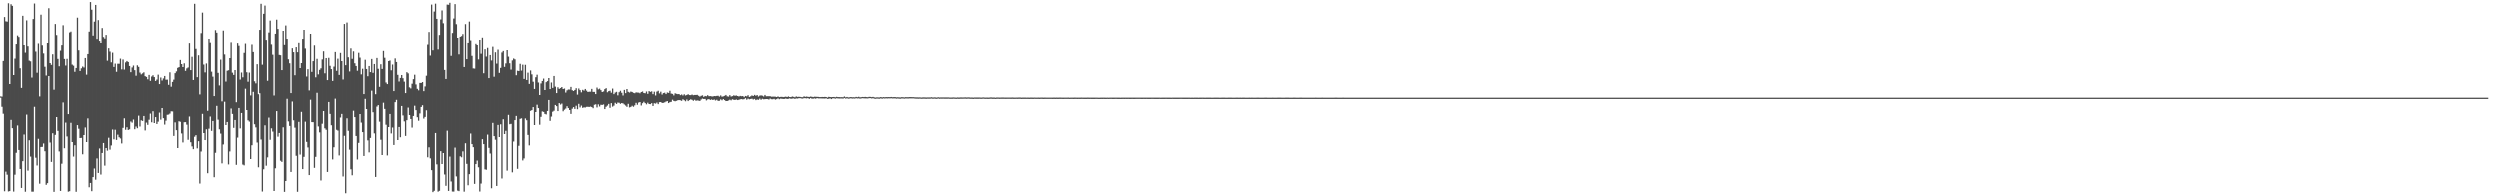 <?xml version="1.0" encoding="UTF-8"?>
<svg xmlns="http://www.w3.org/2000/svg" width="1920" height="150">
  <path d="M0 74.020h1v1.000H0zM1 74.178h1v7.784H1zM2 46.733h1v40.542H2zM3 13.151h1v133.743H3zM4 16.420h1v115.352H4zM5 16.692h1v117.458H5zM6 2.523h1v144.523H6zM7 64.513h1v82.239H7zM8 3.262h1v88.763H8zM9 4.482h1v93.902H9zM10 57.577h1v89.595H10zM11 44.935h1v89.202H11zM12 33.852h1v83.473H12zM13 27.370h1v68.922H13zM14 28.565h1v86.592H14zM15 52.391h1v77.339H15zM16 67.500h1v76.826H16zM17 12.183h1v111.567H17zM18 34.548h1v68.702H18zM19 40.334h1v106.895H19zM20 15.741h1v72.212H20zM21 35.466h1v95.580H21zM22 46.467h1v61.210H22zM23 47.043h1v73.190H23zM24 59.542h1v87.680H24zM25 14.680h1v132.509H25zM26 2.718h1v79.276H26zM27 39.514h1v81.595H27zM28 55.815h1v71.257H28zM29 33.401h1v73.121H29zM30 74.026h1v67.021H30zM31 11.305h1v101.520H31zM32 34.789h1v77.964H32zM33 40.942h1v69.214H33zM34 51.181h1v64.952H34zM35 57.946h1v83.991H35zM36 32.999h1v107.626H36zM37 6.347h1v52.004H37zM38 48.395h1v61.041H38zM39 49.787h1v74.527H39zM40 41.616h1v60.658H40zM41 68.882h1v78.463H41zM42 18.545h1v84.965H42zM43 27.081h1v62.792H43zM44 45.153h1v55.301H44zM45 50.822h1v65.446H45zM46 38.809h1v107.824H46zM47 34.686h1v91.029H47zM48 19.519h1v59.106H48zM49 45.230h1v68.607H49zM50 50.288h1v43.806H50zM51 45.113h1v59.638H51zM52 87.608h1v59.570H52zM53 25.014h1v121.802H53zM54 24.392h1v69.870H54zM55 49.552h1v59.501H55zM56 50.397h1v69.845H56zM57 55.091h1v56.402H57zM58 52.161h1v95.160H58zM59 13.614h1v82.421H59zM60 38.563h1v60.248H60zM61 54.472h1v51.514H61zM62 52.448h1v53.368H62zM63 51.042h1v67.455H63zM64 51.820h1v51.877H64zM65 44.508h1v53.351H65zM66 57.284h1v51.789H66zM67 41.443h1v49.419H67zM68 24.411h1v119.384H68zM69 1.590h1v138.886H69zM70 7.462h1v139.403H70zM71 27.507h1v108.502H71zM72 16.697h1v112.661H72zM73 3.812h1v134.197H73zM74 30.125h1v91.519H74zM75 15.531h1v117.274H75zM76 31.536h1v82.459H76zM77 33.022h1v101.016H77zM78 21.680h1v95.788H78zM79 28.598h1v81.198H79zM80 29.756h1v97.400H80zM81 26.979h1v86.687H81zM82 46.536h1v69.119H82zM83 36.991h1v68.727H83zM84 39.538h1v75.336H84zM85 47.844h1v63.805H85zM86 40.323h1v59.109H86zM87 51.340h1v55.604H87zM88 48.806h1v50.779H88zM89 55.108h1v52.291H89zM90 48.920h1v54.442H90zM91 48.920h1v56.452H91zM92 44.968h1v61.343H92zM93 53.225h1v56.889H93zM94 45.616h1v52.511H94zM95 53.419h1v37.395H95zM96 47.872h1v51.741H96zM97 46.792h1v50.903H97zM98 47.569h1v52.212H98zM99 50.618h1v48.649H99zM100 55.405h1v37.864H100zM101 51.742h1v42.405H101zM102 50.302h1v41.439H102zM103 53.883h1v45.348H103zM104 58.093h1v39.038H104zM105 50.115h1v48.349H105zM106 51.305h1v37.454H106zM107 55.693h1v41.435H107zM108 57.109h1v35.275H108zM109 56.304h1v36.576H109zM110 55.508h1v33.524H110zM111 58.457h1v41.668H111zM112 59.032h1v35.071H112zM113 60.900h1v34.960H113zM114 57.490h1v34.424H114zM115 62.064h1v25.103H115zM116 58.747h1v35.164H116zM117 57.761h1v27.649H117zM118 59.187h1v35.256H118zM119 62.180h1v27.721H119zM120 61.074h1v34.109H120zM121 57.275h1v36.121H121zM122 64.543h1v21.899H122zM123 59.477h1v32.389H123zM124 61.796h1v21.143H124zM125 60.187h1v30.515H125zM126 58.308h1v37.334H126zM127 61.183h1v31.430H127zM128 61.123h1v26.979H128zM129 65.141h1v22.809H129zM130 55.483h1v31.695H130zM131 66.540h1v18.887H131zM132 62.885h1v22.660H132zM133 61.116h1v43.239H133zM134 56.171h1v37.782H134zM135 54.801h1v45.141H135zM136 52.065h1v61.623H136zM137 51.526h1v41.533H137zM138 45.995h1v47.514H138zM139 49.170h1v53.258H139zM140 51.469h1v57.906H140zM141 48.572h1v45.287H141zM142 54.372h1v39.374H142zM143 52.503h1v43.205H143zM144 51.767h1v55.554H144zM145 33.107h1v56.327H145zM146 53.792h1v55.430H146zM147 43.525h1v68.884H147zM148 61.367h1v53.149H148zM149 2.898h1v102.062H149zM150 37.433h1v66.370H150zM151 59.239h1v54.678H151zM152 42.377h1v66.020H152zM153 72.522h1v68.423H153zM154 25.616h1v90.726H154zM155 9.732h1v77.648H155zM156 49.493h1v52.629H156zM157 55.547h1v51.998H157zM158 48.692h1v50.597H158zM159 85.024h1v48.013H159zM160 29.935h1v68.850H160zM161 32.760h1v56.691H161zM162 54.966h1v45.477H162zM163 58.846h1v34.013H163zM164 73.794h1v62.270H164zM165 23.272h1v94.051H165zM166 25.266h1v55.965H166zM167 55.907h1v35.947H167zM168 65.594h1v33.690H168zM169 45.705h1v56.860H169zM170 77.833h1v47.603H170zM171 23.618h1v87.276H171zM172 41.720h1v36.385H172zM173 62.594h1v33.411H173zM174 54.248h1v39.421H174zM175 53.913h1v72.353H175zM176 44.534h1v71.723H176zM177 32.583h1v50.742H177zM178 55.733h1v31.701H178zM179 57.497h1v40.667H179zM180 53.753h1v38.377H180zM181 78.509h1v48.069H181zM182 33.130h1v72.501H182zM183 35.066h1v47.825H183zM184 61.106h1v37.460H184zM185 55.634h1v31.079H185zM186 59.320h1v67.023H186zM187 40.512h1v86.485H187zM188 33.428h1v34.643H188zM189 55.468h1v29.001H189zM190 62.714h1v29.659H190zM191 55.709h1v37.610H191zM192 73.283h1v48.834H192zM193 34.124h1v77.375H193zM194 39.836h1v30.684H194zM195 62.410h1v32.982H195zM196 64.023h1v33.744H196zM197 49.240h1v60.185H197zM198 72.325h1v56.135H198zM199 23.097h1v48.457H199zM200 2.929h1v104.167H200zM201 49.610h1v97.496H201zM202 10.634h1v119.364H202zM203 4.313h1v91.877H203zM204 30.797h1v96.445H204zM205 62.019h1v58.832H205zM206 25.088h1v65.162H206zM207 15.886h1v91.422H207zM208 34.114h1v64.374H208zM209 41.955h1v59.076H209zM210 73.310h1v73.387H210zM211 26.051h1v103.186H211zM212 15.145h1v70.174H212zM213 22.350h1v82.562H213zM214 42.084h1v60.033H214zM215 42.340h1v81.040H215zM216 53.814h1v70.516H216zM217 23.830h1v73.889H217zM218 34.416h1v112.952H218zM219 19.680h1v119.310H219zM220 30.013h1v45.799H220zM221 45.466h1v47.723H221zM222 48.531h1v48.137H222zM223 71.467h1v60.581H223zM224 36.958h1v40.960H224zM225 39.978h1v52.400H225zM226 57.742h1v40.246H226zM227 36.132h1v83.462H227zM228 40.028h1v107.253H228zM229 32.851h1v60.689H229zM230 52.230h1v66.432H230zM231 48.400h1v37.471H231zM232 29.997h1v99.856H232zM233 23.045h1v97.374H233zM234 37.185h1v56.183H234zM235 58.746h1v50.154H235zM236 53.109h1v60.117H236zM237 69.412h1v65.056H237zM238 26.124h1v50.397H238zM239 55.154h1v38.600H239zM240 46.904h1v46.882H240zM241 34.781h1v94.099H241zM242 59.353h1v61.078H242zM243 45.110h1v26.103H243zM244 57.064h1v39.988H244zM245 53.630h1v47.979H245zM246 52.421h1v86.180H246zM247 45.565h1v49.422H247zM248 39.343h1v45.924H248zM249 56.292h1v42.215H249zM250 44.522h1v55.137H250zM251 61.484h1v70.559H251zM252 44.330h1v33.975H252zM253 50.490h1v36.981H253zM254 53.025h1v43.112H254zM255 62.099h1v60.312H255zM256 51.121h1v61.954H256zM257 39.822h1v35.910H257zM258 54.341h1v45.285H258zM259 45.013h1v55.233H259zM260 57.506h1v61.837H260zM261 40.547h1v49.677H261zM262 46.826h1v40.632H262zM263 61.022h1v74.524H263zM264 18.485h1v85.740H264zM265 49.999h1v98.449H265zM266 17.347h1v73.477H266zM267 43.911h1v56.471H267zM268 54.850h1v60.032H268zM269 37.056h1v92.928H269zM270 45.115h1v89.490H270zM271 39.355h1v45.613H271zM272 48.560h1v41.351H272zM273 50.613h1v53.800H273zM274 54.292h1v68.159H274zM275 40.443h1v69.251H275zM276 44.177h1v43.391H276zM277 57.063h1v37.033H277zM278 52.732h1v48.683H278zM279 72.264h1v47.480H279zM280 45.828h1v30.076H280zM281 52.921h1v30.804H281zM282 58.496h1v49.269H282zM283 50.631h1v66.375H283zM284 55.341h1v50.550H284zM285 45.185h1v24.384H285zM286 55.905h1v30.272H286zM287 49.111h1v53.291H287zM288 72.335h1v63.545H288zM289 44.466h1v37.357H289zM290 52.769h1v27.945H290zM291 66.657h1v26.757H291zM292 49.293h1v57.975H292zM293 52.909h1v66.145H293zM294 39.028h1v39.796H294zM295 44.283h1v39.325H295zM296 63.323h1v32.409H296zM297 64.538h1v54.789H297zM298 46.826h1v50.726H298zM299 46.365h1v41.152H299zM300 53.962h1v48.510H300zM301 49.488h1v48.420H301zM302 69.957h1v41.339H302zM303 44.817h1v33.608H303zM304 47.584h1v29.056H304zM305 57.434h1v50.085H305zM306 62.560h1v34.928H306zM307 59.806h1v45.571H307zM308 57.582h1v23.765H308zM309 60.049h1v28.577H309zM310 62.677h1v30.500H310zM311 71.479h1v32.847H311zM312 55.421h1v36.848H312zM313 56.294h1v26.290H313zM314 67.048h1v21.259H314zM315 67.876h1v23.471H315zM316 64.246h1v33.697H316zM317 60.792h1v28.241H317zM318 57.365h1v23.774H318zM319 64.799h1v19.774H319zM320 68.224h1v21.793H320zM321 69.367h1v23.306H321zM322 63.632h1v23.480H322zM323 63.672h1v18.474H323zM324 62.976h1v17.799H324zM325 69.991h1v21.045H325zM326 66.355h1v23.395H326zM327 58.097h1v26.598H327zM328 34.219h1v86.549H328zM329 24.723h1v88.376H329zM330 42.572h1v79.026H330zM331 3.510h1v127.163H331zM332 38.546h1v109.028H332zM333 8.927h1v137.610H333zM334 2.794h1v99.318H334zM335 14.547h1v111.655H335zM336 37.910h1v109.304H336zM337 27.045h1v119.478H337zM338 14.984h1v101.089H338zM339 8.016h1v117.925H339zM340 17.991h1v99.493H340zM341 53.666h1v80.343H341zM342 60.614h1v82.083H342zM343 3.538h1v96.784H343zM344 3.687h1v142.960H344zM345 2.150h1v118.085H345zM346 42.786h1v96.554H346zM347 25.472h1v121.610H347zM348 14.279h1v132.852H348zM349 3.172h1v110.140H349zM350 18.676h1v116.818H350zM351 29.189h1v117.205H351zM352 41.673h1v105.124H352zM353 28.359h1v91.654H353zM354 27.845h1v92.934H354zM355 26.326h1v89.919H355zM356 51.402h1v95.819H356zM357 18.633h1v91.320H357zM358 45.357h1v80.436H358zM359 32.973h1v109.313H359zM360 16.653h1v117.096H360zM361 31.103h1v71.404H361zM362 42.829h1v67.838H362zM363 52.500h1v60.489H363zM364 52.625h1v88.589H364zM365 33.623h1v92.362H365zM366 34.545h1v88.751H366zM367 45.568h1v82.883H367zM368 30.737h1v116.342H368zM369 41.149h1v99.809H369zM370 29.008h1v77.846H370zM371 56.213h1v54.442H371zM372 37.733h1v92.328H372zM373 43.353h1v86.979H373zM374 36.641h1v66.659H374zM375 59.968h1v53.530H375zM376 42.193h1v75.688H376zM377 46.388h1v98.181H377zM378 35.776h1v58.530H378zM379 58.889h1v45.631H379zM380 40.114h1v67.170H380zM381 48.820h1v93.980H381zM382 38.045h1v57.828H382zM383 55.933h1v49.302H383zM384 52.049h1v43.362H384zM385 40.242h1v96.821H385zM386 39.063h1v52.461H386zM387 51.288h1v51.631H387zM388 48.637h1v51.764H388zM389 38.393h1v92.634H389zM390 43.403h1v44.779H390zM391 48.549h1v46.849H391zM392 53.402h1v41.701H392zM393 46.333h1v85.995H393zM394 44.835h1v63.831H394zM395 45.500h1v46.715H395zM396 57.772h1v31.220H396zM397 54.290h1v75.326H397zM398 54.513h1v57.388H398zM399 48.925h1v42.300H399zM400 54.188h1v36.619H400zM401 49.594h1v73.577H401zM402 60.586h1v61.046H402zM403 49.696h1v41.258H403zM404 61.404h1v30.906H404zM405 55.761h1v47.820H405zM406 64.396h1v47.227H406zM407 54.045h1v31.075H407zM408 57.068h1v27.452H408zM409 62.696h1v19.528H409zM410 68.312h1v27.671H410zM411 59.274h1v26.741H411zM412 57.356h1v23.023H412zM413 63.328h1v19.692H413zM414 72.974h1v22.795H414zM415 64.031h1v25.683H415zM416 62.160h1v23.387H416zM417 60.313h1v25.582H417zM418 69.105h1v18.362H418zM419 63.097h1v24.778H419zM420 62.257h1v22.952H420zM421 59.927h1v16.822H421zM422 68.419h1v24.364H422zM423 63.329h1v26.145H423zM424 67.483h1v18.281H424zM425 58.292h1v26.719H425zM426 66.510h1v14.061H426zM427 71.486h1v10.010H427zM428 67.039h1v18.277H428zM429 68.243h1v10.902H429zM430 67.654h1v12.650H430zM431 66.804h1v12.726H431zM432 68.329h1v17.102H432zM433 67.923h1v16.286H433zM434 71.055h1v12.311H434zM435 69.352h1v12.205H435zM436 68.698h1v14.294H436zM437 68.776h1v15.707H437zM438 66.713h1v20.733H438zM439 69.277h1v14.155H439zM440 69.892h1v12.359H440zM441 69.068h1v14.564H441zM442 67.761h1v13.391H442zM443 72.676h1v11.180H443zM444 67.937h1v11.774H444zM445 69.212h1v13.246H445zM446 70.894h1v10.157H446zM447 68.986h1v13.804H447zM448 69.601h1v12.851H448zM449 68.303h1v14.234H449zM450 69.604h1v12.419H450zM451 70.589h1v11.358H451zM452 70.397h1v11.705H452zM453 70.402h1v11.435H453zM454 68.263h1v13.980H454zM455 70.537h1v12.548H455zM456 70.541h1v9.891H456zM457 72.261h1v7.833H457zM458 67.246h1v15.233H458zM459 68.614h1v11.538H459zM460 68.041h1v13.740H460zM461 69.240h1v11.172H461zM462 70.659h1v9.916H462zM463 70.203h1v9.983H463zM464 68.447h1v15.304H464zM465 67.662h1v14.303H465zM466 70.858h1v10.207H466zM467 69.966h1v9.790H467zM468 69.609h1v13.160H468zM469 71.168h1v8.018H469zM470 68.004h1v13.854H470zM471 72.269h1v8.825H471zM472 71.045h1v7.858H472zM473 70.482h1v9.350H473zM474 73.232h1v5.528H474zM475 70.789h1v8.133H475zM476 69.705h1v10.028H476zM477 71.214h1v7.883H477zM478 73.302h1v6.104H478zM479 69.001h1v11.206H479zM480 71.520h1v9.508H480zM481 68.328h1v13.672H481zM482 70.528h1v9.184H482zM483 71.056h1v11.426H483zM484 70.297h1v11.757H484zM485 70.588h1v10.616H485zM486 71.286h1v10.709H486zM487 71.564h1v9.322H487zM488 70.926h1v8.004H488zM489 71.045h1v9.387H489zM490 71.117h1v7.622H490zM491 71.631h1v6.695H491zM492 70.666h1v10.334H492zM493 70.226h1v9.032H493zM494 71.427h1v6.718H494zM495 71.635h1v7.531H495zM496 70.238h1v9.864H496zM497 72.021h1v6.839H497zM498 69.954h1v9.942H498zM499 70.577h1v9.375H499zM500 70.120h1v9.086H500zM501 72.295h1v9.067H501zM502 70.399h1v8.842H502zM503 73.311h1v6.247H503zM504 70.374h1v8.396H504zM505 69.681h1v10.302H505zM506 71.737h1v6.700H506zM507 70.389h1v7.968H507zM508 72.622h1v6.409H508zM509 71.483h1v7.473H509zM510 71.145h1v7.432H510zM511 72.231h1v5.763H511zM512 70.994h1v6.614H512zM513 71.340h1v7.794H513zM514 69.701h1v8.729H514zM515 71.858h1v6.334H515zM516 72.110h1v4.450H516zM517 73.265h1v4.224H517zM518 71.646h1v6.133H518zM519 72.017h1v5.385H519zM520 72.290h1v4.705H520zM521 72.180h1v4.612H521zM522 73.086h1v3.894H522zM523 72.534h1v4.875H523zM524 73.305h1v2.908H524zM525 72.372h1v4.592H525zM526 73.315h1v4.467H526zM527 72.890h1v3.494H527zM528 72.339h1v5.282H528zM529 73.002h1v3.832H529zM530 73.083h1v3.173H530zM531 72.575h1v4.061H531zM532 73.133h1v4.244H532zM533 72.903h1v3.681H533zM534 72.914h1v4.458H534zM535 72.828h1v4.294H535zM536 73.504h1v3.749H536zM537 74.206h1v3.331H537zM538 73.571h1v2.838H538zM539 73.233h1v2.428H539zM540 74.415h1v1.613H540zM541 73.669h1v2.283H541zM542 73.952h1v3.160H542zM543 73.131h1v3.203H543zM544 73.893h1v2.213H544zM545 73.804h1v2.932H545zM546 73.970h1v2.371H546zM547 74.095h1v2.704H547zM548 73.705h1v2.671H548zM549 73.843h1v3.333H549zM550 73.639h1v2.978H550zM551 73.544h1v3.922H551zM552 74.198h1v3.185H552zM553 73.279h1v3.033H553zM554 74.218h1v2.781H554zM555 73.995h1v2.096H555zM556 73.585h1v3.247H556zM557 72.934h1v4.660H557zM558 74.000h1v3.557H558zM559 74.179h1v2.956H559zM560 73.055h1v3.503H560zM561 74.115h1v2.957H561zM562 73.838h1v2.394H562zM563 73.222h1v3.380H563zM564 73.526h1v3.213H564zM565 73.322h1v3.051H565zM566 73.738h1v3.108H566zM567 74.063h1v2.543H567zM568 73.635h1v2.606H568zM569 73.891h1v2.179H569zM570 73.723h1v2.638H570zM571 74.598h1v1.551H571zM572 73.679h1v1.681H572zM573 73.987h1v2.565H573zM574 73.130h1v2.581H574zM575 74.453h1v1.787H575zM576 73.976h1v2.008H576zM577 73.256h1v2.535H577zM578 73.722h1v2.673H578zM579 72.865h1v3.081H579zM580 73.511h1v3.414H580zM581 73.036h1v3.332H581zM582 74.152h1v2.471H582zM583 73.401h1v2.307H583zM584 73.227h1v3.368H584zM585 73.468h1v2.348H585zM586 74.078h1v2.134H586zM587 72.926h1v3.219H587zM588 73.951h1v2.094H588zM589 73.889h1v2.214H589zM590 73.875h1v2.593H590zM591 73.856h1v1.804H591zM592 74.242h1v1.955H592zM593 74.198h1v2.033H593zM594 74.212h1v1.649H594zM595 74.257h1v2.222H595zM596 74.507h1v1.641H596zM597 74.023h1v1.491H597zM598 74.539h1v1.670H598zM599 74.415h1v1.327H599zM600 74.360h1v1.468H600zM601 74.553h1v1.438H601zM602 74.409h1v1.540H602zM603 74.194h1v1.425H603zM604 74.506h1v1.493H604zM605 74.033h1v1.773H605zM606 74.471h1v1.041H606zM607 74.530h1v1.331H607zM608 74.104h1v1.551H608zM609 74.363h1v1.219H609zM610 74.717h1v1.190H610zM611 74.044h1v1.544H611zM612 74.399h1v1.288H612zM613 74.278h1v1.127H613zM614 74.374h1v1.000H614zM615 74.604h1v1.003H615zM616 74.627h1v1.096H616zM617 73.980h1v1.387H617zM618 74.353h1v1.084H618zM619 74.163h1v1.421H619zM620 74.328h1v1.000H620zM621 74.444h1v1.478H621zM622 74.140h1v1.152H622zM623 74.286h1v1.460H623zM624 74.569h1v1.186H624zM625 74.239h1v1.271H625zM626 74.289h1v1.494H626zM627 74.338h1v1.000H627zM628 74.369h1v1.192H628zM629 74.564h1v1.000H629zM630 74.542h1v1.042H630zM631 74.451h1v1.165H631zM632 74.521h1v1.114H632zM633 74.369h1v1.291H633zM634 74.479h1v1.000H634zM635 74.912h1v1.000H635zM636 74.352h1v1.463H636zM637 74.510h1v1.000H637zM638 74.595h1v1.498H638zM639 74.512h1v1.000H639zM640 74.442h1v1.034H640zM641 74.701h1v1.054H641zM642 74.349h1v1.138H642zM643 74.535h1v1.012H643zM644 74.540h1v1.107H644zM645 74.624h1v1.000H645zM646 74.604h1v1.021H646zM647 74.717h1v1.000H647zM648 74.079h1v1.251H648zM649 74.748h1v1.000H649zM650 74.444h1v1.000H650zM651 74.792h1v1.000H651zM652 74.679h1v1.000H652zM653 74.476h1v1.000H653zM654 74.703h1v1.000H654zM655 74.638h1v1.000H655zM656 74.732h1v1.000H656zM657 74.411h1v1.000H657zM658 74.637h1v1.000H658zM659 74.269h1v1.234H659zM660 74.769h1v1.000H660zM661 74.578h1v1.000H661zM662 74.428h1v1.000H662zM663 74.522h1v1.000H663zM664 74.369h1v1.188H664zM665 74.572h1v1.000H665zM666 74.630h1v1.000H666zM667 74.347h1v1.012H667zM668 74.379h1v1.000H668zM669 74.611h1v1.000H669zM670 74.403h1v1.000H670zM671 74.775h1v1.000H671zM672 74.881h1v1.000H672zM673 74.681h1v1.000H673zM674 74.791h1v1.000H674zM675 74.825h1v1.000H675zM676 74.515h1v1.000H676zM677 74.825h1v1.000H677zM678 74.526h1v1.000H678zM679 74.691h1v1.000H679zM680 74.541h1v1.000H680zM681 74.598h1v1.000H681zM682 74.538h1v1.000H682zM683 74.582h1v1.000H683zM684 74.470h1v1.000H684zM685 74.633h1v1.000H685zM686 74.549h1v1.000H686zM687 74.570h1v1.000H687zM688 74.776h1v1.000H688zM689 74.643h1v1.000H689zM690 74.758h1v1.000H690zM691 74.809h1v1.000H691zM692 74.613h1v1.000H692zM693 74.635h1v1.000H693zM694 74.782h1v1.000H694zM695 74.619h1v1.000H695zM696 74.629h1v1.000H696zM697 74.663h1v1.000H697zM698 74.554h1v1.000H698zM699 74.571h1v1.000H699zM700 74.576h1v1.000H700zM701 74.585h1v1.000H701zM702 74.700h1v1.000H702zM703 74.760h1v1.000H703zM704 74.759h1v1.000H704zM705 74.810h1v1.000H705zM706 74.737h1v1.000H706zM707 74.893h1v1.000H707zM708 74.818h1v1.000H708zM709 74.763h1v1.000H709zM710 74.809h1v1.000H710zM711 74.867h1v1.000H711zM712 74.789h1v1.000H712zM713 74.820h1v1.000H713zM714 74.795h1v1.000H714zM715 74.656h1v1.000H715zM716 74.888h1v1.000H716zM717 74.746h1v1.000H717zM718 74.824h1v1.000H718zM719 74.949h1v1.000H719zM720 74.641h1v1.000H720zM721 74.865h1v1.000H721zM722 74.783h1v1.000H722zM723 74.803h1v1.000H723zM724 74.801h1v1.000H724zM725 74.814h1v1.000H725zM726 74.804h1v1.000H726zM727 74.819h1v1.000H727zM728 74.787h1v1.000H728zM729 74.896h1v1.000H729zM730 74.897h1v1.000H730zM731 74.863h1v1.000H731zM732 74.786h1v1.000H732zM733 74.893h1v1.000H733zM734 74.936h1v1.000H734zM735 74.818h1v1.000H735zM736 74.927h1v1.000H736zM737 74.822h1v1.000H737zM738 74.812h1v1.000H738zM739 74.833h1v1.000H739zM740 74.801h1v1.000H740zM741 74.772h1v1.000H741zM742 74.872h1v1.000H742zM743 74.741h1v1.000H743zM744 74.806h1v1.000H744zM745 74.895h1v1.000H745zM746 74.856h1v1.000H746zM747 74.967h1v1.000H747zM748 74.849h1v1.000H748zM749 74.865h1v1.000H749zM750 74.874h1v1.000H750zM751 74.877h1v1.000H751zM752 74.845h1v1.000H752zM753 74.941h1v1.000H753zM754 74.844h1v1.000H754zM755 74.794h1v1.000H755zM756 74.933h1v1.000H756zM757 74.890h1v1.000H757zM758 74.919h1v1.000H758zM759 74.949h1v1.000H759zM760 74.825h1v1.000H760zM761 74.804h1v1.000H761zM762 74.924h1v1.000H762zM763 74.877h1v1.000H763zM764 74.988h1v1.000H764zM765 74.867h1v1.000H765zM766 74.849h1v1.000H766zM767 74.923h1v1.000H767zM768 74.904h1v1.000H768zM769 74.861h1v1.000H769zM770 74.874h1v1.000H770zM771 74.899h1v1.000H771zM772 74.915h1v1.000H772zM773 74.898h1v1.000H773zM774 74.884h1v1.000H774zM775 74.884h1v1.000H775zM776 74.920h1v1.000H776zM777 74.858h1v1.000H777zM778 74.923h1v1.000H778zM779 74.942h1v1.000H779zM780 74.900h1v1.000H780zM781 74.914h1v1.000H781zM782 74.870h1v1.000H782zM783 74.862h1v1.000H783zM784 74.976h1v1.000H784zM785 74.919h1v1.000H785zM786 74.913h1v1.000H786zM787 74.921h1v1.000H787zM788 74.941h1v1.000H788zM789 74.909h1v1.000H789zM790 74.964h1v1.000H790zM791 74.911h1v1.000H791zM792 74.930h1v1.000H792zM793 74.979h1v1.000H793zM794 74.899h1v1.000H794zM795 74.953h1v1.000H795zM796 74.949h1v1.000H796zM797 74.911h1v1.000H797zM798 74.970h1v1.000H798zM799 74.879h1v1.000H799zM800 74.929h1v1.000H800zM801 74.968h1v1.000H801zM802 74.916h1v1.000H802zM803 74.943h1v1.000H803zM804 74.940h1v1.000H804zM805 74.943h1v1.000H805zM806 74.944h1v1.000H806zM807 74.942h1v1.000H807zM808 74.961h1v1.000H808zM809 74.912h1v1.000H809zM810 74.974h1v1.000H810zM811 74.924h1v1.000H811zM812 74.967h1v1.000H812zM813 74.922h1v1.000H813zM814 74.923h1v1.000H814zM815 74.951h1v1.000H815zM816 74.968h1v1.000H816zM817 74.954h1v1.000H817zM818 74.953h1v1.000H818zM819 74.944h1v1.000H819zM820 74.927h1v1.000H820zM821 74.989h1v1.000H821zM822 74.945h1v1.000H822zM823 74.950h1v1.000H823zM824 74.968h1v1.000H824zM825 74.926h1v1.000H825zM826 74.947h1v1.000H826zM827 74.970h1v1.000H827zM828 74.955h1v1.000H828zM829 74.979h1v1.000H829zM830 74.916h1v1.000H830zM831 74.949h1v1.000H831zM832 74.962h1v1.000H832zM833 74.973h1v1.000H833zM834 74.965h1v1.000H834zM835 74.923h1v1.000H835zM836 74.960h1v1.000H836zM837 74.951h1v1.000H837zM838 74.971h1v1.000H838zM839 74.961h1v1.000H839zM840 74.957h1v1.000H840zM841 74.954h1v1.000H841zM842 74.949h1v1.000H842zM843 74.987h1v1.000H843zM844 74.985h1v1.000H844zM845 74.956h1v1.000H845zM846 74.964h1v1.000H846zM847 74.939h1v1.000H847zM848 74.966h1v1.000H848zM849 74.988h1v1.000H849zM850 74.954h1v1.000H850zM851 74.987h1v1.000H851zM852 74.950h1v1.000H852zM853 74.950h1v1.000H853zM854 74.971h1v1.000H854zM855 74.978h1v1.000H855zM856 74.948h1v1.000H856zM857 74.943h1v1.000H857zM858 74.960h1v1.000H858zM859 74.959h1v1.000H859zM860 75.000h1v1.000H860zM861 74.970h1v1.000H861zM862 74.954h1v1.000H862zM863 74.957h1v1.000H863zM864 74.937h1v1.000H864zM865 74.983h1v1.000H865zM866 74.954h1v1.000H866zM867 74.957h1v1.000H867zM868 74.967h1v1.000H868zM869 74.942h1v1.000H869zM870 74.976h1v1.000H870zM871 74.975h1v1.000H871zM872 74.941h1v1.000H872zM873 74.949h1v1.000H873zM874 74.955h1v1.000H874zM875 74.955h1v1.000H875zM876 74.961h1v1.000H876zM877 74.958h1v1.000H877zM878 74.940h1v1.000H878zM879 74.962h1v1.000H879zM880 74.949h1v1.000H880zM881 74.962h1v1.000H881zM882 74.983h1v1.000H882zM883 74.962h1v1.000H883zM884 74.945h1v1.000H884zM885 74.945h1v1.000H885zM886 74.979h1v1.000H886zM887 74.965h1v1.000H887zM888 74.962h1v1.000H888zM889 74.962h1v1.000H889zM890 74.938h1v1.000H890zM891 74.996h1v1.000H891zM892 74.968h1v1.000H892zM893 74.983h1v1.000H893zM894 74.972h1v1.000H894zM895 74.955h1v1.000H895zM896 74.966h1v1.000H896zM897 74.971h1v1.000H897zM898 74.968h1v1.000H898zM899 74.986h1v1.000H899zM900 74.954h1v1.000H900zM901 74.963h1v1.000H901zM902 74.978h1v1.000H902zM903 74.971h1v1.000H903zM904 74.971h1v1.000H904zM905 74.970h1v1.000H905zM906 74.936h1v1.000H906zM907 74.937h1v1.000H907zM908 74.973h1v1.000H908zM909 74.968h1v1.000H909zM910 74.969h1v1.000H910zM911 74.974h1v1.000H911zM912 74.956h1v1.000H912zM913 74.956h1v1.000H913zM914 74.988h1v1.000H914zM915 74.962h1v1.000H915zM916 74.987h1v1.000H916zM917 74.956h1v1.000H917zM918 74.964h1v1.000H918zM919 74.981h1v1.000H919zM920 74.988h1v1.000H920zM921 74.971h1v1.000H921zM922 74.960h1v1.000H922zM923 74.955h1v1.000H923zM924 74.975h1v1.000H924zM925 74.985h1v1.000H925zM926 74.972h1v1.000H926zM927 74.972h1v1.000H927zM928 74.962h1v1.000H928zM929 74.968h1v1.000H929zM930 74.990h1v1.000H930zM931 74.986h1v1.000H931zM932 74.975h1v1.000H932zM933 74.965h1v1.000H933zM934 74.964h1v1.000H934zM935 74.978h1v1.000H935zM936 74.994h1v1.000H936zM937 74.993h1v1.000H937zM938 74.970h1v1.000H938zM939 74.976h1v1.000H939zM940 74.973h1v1.000H940zM941 74.997h1v1.000H941zM942 74.995h1v1.000H942zM943 74.981h1v1.000H943zM944 74.983h1v1.000H944zM945 74.978h1v1.000H945zM946 75.001h1v1.000H946zM947 74.998h1v1.000H947zM948 74.985h1v1.000H948zM949 74.975h1v1.000H949zM950 74.974h1v1.000H950zM951 74.997h1v1.000H951zM952 74.983h1v1.000H952zM953 74.999h1v1.000H953zM954 74.978h1v1.000H954zM955 74.978h1v1.000H955zM956 74.986h1v1.000H956zM957 74.991h1v1.000H957zM958 74.999h1v1.000H958zM959 74.982h1v1.000H959zM960 74.984h1v1.000H960zM961 74.983h1v1.000H961zM962 74.987h1v1.000H962zM963 75.000h1v1.000H963zM964 74.993h1v1.000H964zM965 74.983h1v1.000H965zM966 74.980h1v1.000H966zM967 74.984h1v1.000H967zM968 74.994h1v1.000H968zM969 74.991h1v1.000H969zM970 74.985h1v1.000H970zM971 74.983h1v1.000H971zM972 74.980h1v1.000H972zM973 74.987h1v1.000H973zM974 75.001h1v1.000H974zM975 74.988h1v1.000H975zM976 74.985h1v1.000H976zM977 74.973h1v1.000H977zM978 74.993h1v1.000H978zM979 74.998h1v1.000H979zM980 75.000h1v1.000H980zM981 74.983h1v1.000H981zM982 74.979h1v1.000H982zM983 74.982h1v1.000H983zM984 74.992h1v1.000H984zM985 74.997h1v1.000H985zM986 74.990h1v1.000H986zM987 74.981h1v1.000H987zM988 74.983h1v1.000H988zM989 74.981h1v1.000H989zM990 75.000h1v1.000H990zM991 74.997h1v1.000H991zM992 74.988h1v1.000H992zM993 74.977h1v1.000H993zM994 74.977h1v1.000H994zM995 74.998h1v1.000H995zM996 74.999h1v1.000H996zM997 74.991h1v1.000H997zM998 74.983h1v1.000H998zM999 74.980h1v1.000H999zM1000 74.993h1v1.000H1000zM1001 75.001h1v1.000H1001zM1002 74.990h1v1.000H1002zM1003 74.986h1v1.000H1003zM1004 74.991h1v1.000H1004zM1005 74.990h1v1.000H1005zM1006 75.000h1v1.000H1006zM1007 74.991h1v1.000H1007zM1008 74.987h1v1.000H1008zM1009 74.984h1v1.000H1009zM1010 74.983h1v1.000H1010zM1011 74.999h1v1.000H1011zM1012 75.000h1v1.000H1012zM1013 74.993h1v1.000H1013zM1014 74.987h1v1.000H1014zM1015 74.981h1v1.000H1015zM1016 74.992h1v1.000H1016zM1017 74.990h1v1.000H1017zM1018 74.995h1v1.000H1018zM1019 74.987h1v1.000H1019zM1020 74.984h1v1.000H1020zM1021 74.987h1v1.000H1021zM1022 74.991h1v1.000H1022zM1023 74.998h1v1.000H1023zM1024 74.984h1v1.000H1024zM1025 74.983h1v1.000H1025zM1026 74.981h1v1.000H1026zM1027 74.994h1v1.000H1027zM1028 74.995h1v1.000H1028zM1029 74.993h1v1.000H1029zM1030 74.990h1v1.000H1030zM1031 74.979h1v1.000H1031zM1032 74.995h1v1.000H1032zM1033 74.996h1v1.000H1033zM1034 74.999h1v1.000H1034zM1035 74.990h1v1.000H1035zM1036 74.984h1v1.000H1036zM1037 74.990h1v1.000H1037zM1038 74.994h1v1.000H1038zM1039 74.998h1v1.000H1039zM1040 74.996h1v1.000H1040zM1041 74.991h1v1.000H1041zM1042 74.985h1v1.000H1042zM1043 74.993h1v1.000H1043zM1044 75.001h1v1.000H1044zM1045 74.999h1v1.000H1045zM1046 74.993h1v1.000H1046zM1047 74.986h1v1.000H1047zM1048 74.992h1v1.000H1048zM1049 74.997h1v1.000H1049zM1050 74.996h1v1.000H1050zM1051 74.992h1v1.000H1051zM1052 74.992h1v1.000H1052zM1053 74.986h1v1.000H1053zM1054 74.994h1v1.000H1054zM1055 74.998h1v1.000H1055zM1056 74.997h1v1.000H1056zM1057 74.992h1v1.000H1057zM1058 74.987h1v1.000H1058zM1059 74.988h1v1.000H1059zM1060 75.001h1v1.000H1060zM1061 74.998h1v1.000H1061zM1062 74.993h1v1.000H1062zM1063 74.991h1v1.000H1063zM1064 74.987h1v1.000H1064zM1065 74.995h1v1.000H1065zM1066 75.001h1v1.000H1066zM1067 74.996h1v1.000H1067zM1068 74.990h1v1.000H1068zM1069 74.993h1v1.000H1069zM1070 74.989h1v1.000H1070zM1071 75.002h1v1.000H1071zM1072 74.999h1v1.000H1072zM1073 74.991h1v1.000H1073zM1074 74.989h1v1.000H1074zM1075 74.987h1v1.000H1075zM1076 74.995h1v1.000H1076zM1077 75.000h1v1.000H1077zM1078 74.998h1v1.000H1078zM1079 74.991h1v1.000H1079zM1080 74.991h1v1.000H1080zM1081 74.995h1v1.000H1081zM1082 75.000h1v1.000H1082zM1083 74.997h1v1.000H1083zM1084 74.993h1v1.000H1084zM1085 74.992h1v1.000H1085zM1086 74.992h1v1.000H1086zM1087 74.994h1v1.000H1087zM1088 75.001h1v1.000H1088zM1089 74.994h1v1.000H1089zM1090 74.992h1v1.000H1090zM1091 74.992h1v1.000H1091zM1092 74.995h1v1.000H1092zM1093 74.999h1v1.000H1093zM1094 74.996h1v1.000H1094zM1095 74.993h1v1.000H1095zM1096 74.991h1v1.000H1096zM1097 74.993h1v1.000H1097zM1098 74.999h1v1.000H1098zM1099 75.001h1v1.000H1099zM1100 74.993h1v1.000H1100zM1101 74.993h1v1.000H1101zM1102 74.991h1v1.000H1102zM1103 74.999h1v1.000H1103zM1104 74.999h1v1.000H1104zM1105 74.995h1v1.000H1105zM1106 74.993h1v1.000H1106zM1107 74.992h1v1.000H1107zM1108 74.997h1v1.000H1108zM1109 75.001h1v1.000H1109zM1110 75.000h1v1.000H1110zM1111 74.991h1v1.000H1111zM1112 74.992h1v1.000H1112zM1113 74.994h1v1.000H1113zM1114 74.998h1v1.000H1114zM1115 74.999h1v1.000H1115zM1116 74.998h1v1.000H1116zM1117 74.993h1v1.000H1117zM1118 74.993h1v1.000H1118zM1119 74.994h1v1.000H1119zM1120 74.999h1v1.000H1120zM1121 74.999h1v1.000H1121zM1122 74.994h1v1.000H1122zM1123 74.993h1v1.000H1123zM1124 74.993h1v1.000H1124zM1125 75.000h1v1.000H1125zM1126 75.000h1v1.000H1126zM1127 74.995h1v1.000H1127zM1128 74.994h1v1.000H1128zM1129 74.992h1v1.000H1129zM1130 74.999h1v1.000H1130zM1131 74.999h1v1.000H1131zM1132 74.996h1v1.000H1132zM1133 74.996h1v1.000H1133zM1134 74.992h1v1.000H1134zM1135 74.996h1v1.000H1135zM1136 74.999h1v1.000H1136zM1137 74.998h1v1.000H1137zM1138 74.996h1v1.000H1138zM1139 74.994h1v1.000H1139zM1140 74.995h1v1.000H1140zM1141 74.997h1v1.000H1141zM1142 74.999h1v1.000H1142zM1143 74.996h1v1.000H1143zM1144 74.994h1v1.000H1144zM1145 74.993h1v1.000H1145zM1146 74.995h1v1.000H1146zM1147 74.999h1v1.000H1147zM1148 74.997h1v1.000H1148zM1149 74.995h1v1.000H1149zM1150 74.993h1v1.000H1150zM1151 74.994h1v1.000H1151zM1152 74.999h1v1.000H1152zM1153 75.000h1v1.000H1153zM1154 74.998h1v1.000H1154zM1155 74.994h1v1.000H1155zM1156 74.994h1v1.000H1156zM1157 74.998h1v1.000H1157zM1158 75.000h1v1.000H1158zM1159 74.999h1v1.000H1159zM1160 74.996h1v1.000H1160zM1161 74.996h1v1.000H1161zM1162 74.996h1v1.000H1162zM1163 74.998h1v1.000H1163zM1164 74.999h1v1.000H1164zM1165 74.997h1v1.000H1165zM1166 74.995h1v1.000H1166zM1167 74.996h1v1.000H1167zM1168 74.997h1v1.000H1168zM1169 74.999h1v1.000H1169zM1170 74.998h1v1.000H1170zM1171 74.996h1v1.000H1171zM1172 74.996h1v1.000H1172zM1173 74.996h1v1.000H1173zM1174 74.999h1v1.000H1174zM1175 74.999h1v1.000H1175zM1176 74.997h1v1.000H1176zM1177 74.996h1v1.000H1177zM1178 74.995h1v1.000H1178zM1179 74.999h1v1.000H1179zM1180 75.001h1v1.000H1180zM1181 74.999h1v1.000H1181zM1182 74.997h1v1.000H1182zM1183 74.995h1v1.000H1183zM1184 74.998h1v1.000H1184zM1185 75.000h1v1.000H1185zM1186 75.000h1v1.000H1186zM1187 74.996h1v1.000H1187zM1188 74.997h1v1.000H1188zM1189 74.997h1v1.000H1189zM1190 75.000h1v1.000H1190zM1191 75.000h1v1.000H1191zM1192 74.998h1v1.000H1192zM1193 74.997h1v1.000H1193zM1194 74.996h1v1.000H1194zM1195 74.999h1v1.000H1195zM1196 74.999h1v1.000H1196zM1197 74.999h1v1.000H1197zM1198 74.997h1v1.000H1198zM1199 74.996h1v1.000H1199zM1200 74.997h1v1.000H1200zM1201 75.000h1v1.000H1201zM1202 75.000h1v1.000H1202zM1203 74.998h1v1.000H1203zM1204 74.997h1v1.000H1204zM1205 74.996h1v1.000H1205zM1206 74.999h1v1.000H1206zM1207 75.000h1v1.000H1207zM1208 74.999h1v1.000H1208zM1209 74.998h1v1.000H1209zM1210 74.997h1v1.000H1210zM1211 74.998h1v1.000H1211zM1212 75.000h1v1.000H1212zM1213 74.999h1v1.000H1213zM1214 74.998h1v1.000H1214zM1215 74.997h1v1.000H1215zM1216 74.998h1v1.000H1216zM1217 74.999h1v1.000H1217zM1218 75.000h1v1.000H1218zM1219 74.999h1v1.000H1219zM1220 74.998h1v1.000H1220zM1221 74.998h1v1.000H1221zM1222 74.998h1v1.000H1222zM1223 75.000h1v1.000H1223zM1224 74.999h1v1.000H1224zM1225 74.998h1v1.000H1225zM1226 74.998h1v1.000H1226zM1227 74.999h1v1.000H1227zM1228 75.000h1v1.000H1228zM1229 75.000h1v1.000H1229zM1230 74.998h1v1.000H1230zM1231 74.998h1v1.000H1231zM1232 74.998h1v1.000H1232zM1233 74.999h1v1.000H1233zM1234 75.000h1v1.000H1234zM1235 75.000h1v1.000H1235zM1236 74.999h1v1.000H1236zM1237 74.998h1v1.000H1237zM1238 74.999h1v1.000H1238zM1239 75.000h1v1.000H1239zM1240 75.000h1v1.000H1240zM1241 74.999h1v1.000H1241zM1242 74.999h1v1.000H1242zM1243 74.999h1v1.000H1243zM1244 74.999h1v1.000H1244zM1245 75.000h1v1.000H1245zM1246 75.000h1v1.000H1246zM1247 74.999h1v1.000H1247zM1248 74.999h1v1.000H1248zM1249 74.999h1v1.000H1249zM1250 75.000h1v1.000H1250zM1251 75.000h1v1.000H1251zM1252 74.999h1v1.000H1252zM1253 74.998h1v1.000H1253zM1254 74.999h1v1.000H1254zM1255 75.000h1v1.000H1255zM1256 75.000h1v1.000H1256zM1257 75.000h1v1.000H1257zM1258 74.999h1v1.000H1258zM1259 74.999h1v1.000H1259zM1260 75.000h1v1.000H1260zM1261 75.000h1v1.000H1261zM1262 75.000h1v1.000H1262zM1263 74.999h1v1.000H1263zM1264 74.999h1v1.000H1264zM1265 74.999h1v1.000H1265zM1266 75.000h1v1.000H1266zM1267 75.000h1v1.000H1267zM1268 75.000h1v1.000H1268zM1269 74.999h1v1.000H1269zM1270 74.999h1v1.000H1270zM1271 75.000h1v1.000H1271zM1272 75.000h1v1.000H1272zM1273 75.000h1v1.000H1273zM1274 74.999h1v1.000H1274zM1275 74.999h1v1.000H1275zM1276 75.000h1v1.000H1276zM1277 75.000h1v1.000H1277zM1278 75.000h1v1.000H1278zM1279 75.000h1v1.000H1279zM1280 75.000h1v1.000H1280zM1281 75.000h1v1.000H1281zM1282 75.000h1v1.000H1282zM1283 75.000h1v1.000H1283zM1284 75.000h1v1.000H1284zM1285 75.000h1v1.000H1285zM1286 75.000h1v1.000H1286zM1287 75.000h1v1.000H1287zM1288 75.000h1v1.000H1288zM1289 75.000h1v1.000H1289zM1290 75.000h1v1.000H1290zM1291 75.000h1v1.000H1291zM1292 75.000h1v1.000H1292zM1293 75.000h1v1.000H1293zM1294 75.000h1v1.000H1294zM1295 75.000h1v1.000H1295zM1296 75.000h1v1.000H1296zM1297 75.000h1v1.000H1297zM1298 75.000h1v1.000H1298zM1299 75.000h1v1.000H1299zM1300 75.000h1v1.000H1300zM1301 75.000h1v1.000H1301zM1302 75.000h1v1.000H1302zM1303 75.000h1v1.000H1303zM1304 75.000h1v1.000H1304zM1305 75.000h1v1.000H1305zM1306 75.000h1v1.000H1306zM1307 75.000h1v1.000H1307zM1308 75.000h1v1.000H1308zM1309 75.000h1v1.000H1309zM1310 75.000h1v1.000H1310zM1311 75.000h1v1.000H1311zM1312 75.000h1v1.000H1312zM1313 75.000h1v1.000H1313zM1314 75.000h1v1.000H1314zM1315 75.000h1v1.000H1315zM1316 75.000h1v1.000H1316zM1317 75.000h1v1.000H1317zM1318 75.000h1v1.000H1318zM1319 75.000h1v1.000H1319zM1320 75.000h1v1.000H1320zM1321 75.000h1v1.000H1321zM1322 75.000h1v1.000H1322zM1323 75.000h1v1.000H1323zM1324 75.000h1v1.000H1324zM1325 75.000h1v1.000H1325zM1326 75.000h1v1.000H1326zM1327 75.000h1v1.000H1327zM1328 75.000h1v1.000H1328zM1329 75.000h1v1.000H1329zM1330 75.000h1v1.000H1330zM1331 75.000h1v1.000H1331zM1332 75.000h1v1.000H1332zM1333 75.000h1v1.000H1333zM1334 75.000h1v1.000H1334zM1335 75.000h1v1.000H1335zM1336 75.000h1v1.000H1336zM1337 75.000h1v1.000H1337zM1338 75.000h1v1.000H1338zM1339 75.000h1v1.000H1339zM1340 75.000h1v1.000H1340zM1341 75.000h1v1.000H1341zM1342 75.000h1v1.000H1342zM1343 75.000h1v1.000H1343zM1344 75.000h1v1.000H1344zM1345 75.000h1v1.000H1345zM1346 75.000h1v1.000H1346zM1347 75.000h1v1.000H1347zM1348 75.000h1v1.000H1348zM1349 75.000h1v1.000H1349zM1350 75.000h1v1.000H1350zM1351 75.000h1v1.000H1351zM1352 75.000h1v1.000H1352zM1353 75.000h1v1.000H1353zM1354 75.000h1v1.000H1354zM1355 75.000h1v1.000H1355zM1356 75.000h1v1.000H1356zM1357 75.000h1v1.000H1357zM1358 75.000h1v1.000H1358zM1359 75.000h1v1.000H1359zM1360 75.000h1v1.000H1360zM1361 75.000h1v1.000H1361zM1362 75.000h1v1.000H1362zM1363 75.000h1v1.000H1363zM1364 75.000h1v1.000H1364zM1365 75.000h1v1.000H1365zM1366 75.000h1v1.000H1366zM1367 75.000h1v1.000H1367zM1368 75.000h1v1.000H1368zM1369 75.000h1v1.000H1369zM1370 75.000h1v1.000H1370zM1371 75.000h1v1.000H1371zM1372 75.000h1v1.000H1372zM1373 75.000h1v1.000H1373zM1374 75.000h1v1.000H1374zM1375 75.000h1v1.000H1375zM1376 75.000h1v1.000H1376zM1377 75.000h1v1.000H1377zM1378 75.000h1v1.000H1378zM1379 75.000h1v1.000H1379zM1380 75.000h1v1.000H1380zM1381 75.000h1v1.000H1381zM1382 75.000h1v1.000H1382zM1383 75.000h1v1.000H1383zM1384 75.000h1v1.000H1384zM1385 75.000h1v1.000H1385zM1386 75.000h1v1.000H1386zM1387 75.000h1v1.000H1387zM1388 75.000h1v1.000H1388zM1389 75.000h1v1.000H1389zM1390 75.000h1v1.000H1390zM1391 75.000h1v1.000H1391zM1392 75.000h1v1.000H1392zM1393 75.000h1v1.000H1393zM1394 75.000h1v1.000H1394zM1395 75.000h1v1.000H1395zM1396 75.000h1v1.000H1396zM1397 75.000h1v1.000H1397zM1398 75.000h1v1.000H1398zM1399 75.000h1v1.000H1399zM1400 75.000h1v1.000H1400zM1401 75.000h1v1.000H1401zM1402 75.000h1v1.000H1402zM1403 75.000h1v1.000H1403zM1404 75.000h1v1.000H1404zM1405 75.000h1v1.000H1405zM1406 75.000h1v1.000H1406zM1407 75.000h1v1.000H1407zM1408 75.000h1v1.000H1408zM1409 75.000h1v1.000H1409zM1410 75.000h1v1.000H1410zM1411 75.000h1v1.000H1411zM1412 75.000h1v1.000H1412zM1413 75.000h1v1.000H1413zM1414 75.000h1v1.000H1414zM1415 75.000h1v1.000H1415zM1416 75.000h1v1.000H1416zM1417 75.000h1v1.000H1417zM1418 75.000h1v1.000H1418zM1419 75.000h1v1.000H1419zM1420 75.000h1v1.000H1420zM1421 75.000h1v1.000H1421zM1422 75.000h1v1.000H1422zM1423 75.000h1v1.000H1423zM1424 75.000h1v1.000H1424zM1425 75.000h1v1.000H1425zM1426 75.000h1v1.000H1426zM1427 75.000h1v1.000H1427zM1428 75.000h1v1.000H1428zM1429 75.000h1v1.000H1429zM1430 75.000h1v1.000H1430zM1431 75.000h1v1.000H1431zM1432 75.000h1v1.000H1432zM1433 75.000h1v1.000H1433zM1434 75.000h1v1.000H1434zM1435 75.000h1v1.000H1435zM1436 75.000h1v1.000H1436zM1437 75.000h1v1.000H1437zM1438 75.000h1v1.000H1438zM1439 75.000h1v1.000H1439zM1440 75.000h1v1.000H1440zM1441 75.000h1v1.000H1441zM1442 75.000h1v1.000H1442zM1443 75.000h1v1.000H1443zM1444 75.000h1v1.000H1444zM1445 75.000h1v1.000H1445zM1446 75.000h1v1.000H1446zM1447 75.000h1v1.000H1447zM1448 75.000h1v1.000H1448zM1449 75.000h1v1.000H1449zM1450 75.000h1v1.000H1450zM1451 75.000h1v1.000H1451zM1452 75.000h1v1.000H1452zM1453 75.000h1v1.000H1453zM1454 75.000h1v1.000H1454zM1455 75.000h1v1.000H1455zM1456 75.000h1v1.000H1456zM1457 75.000h1v1.000H1457zM1458 75.000h1v1.000H1458zM1459 75.000h1v1.000H1459zM1460 75.000h1v1.000H1460zM1461 75.000h1v1.000H1461zM1462 75.000h1v1.000H1462zM1463 75.000h1v1.000H1463zM1464 75.000h1v1.000H1464zM1465 75.000h1v1.000H1465zM1466 75.000h1v1.000H1466zM1467 75.000h1v1.000H1467zM1468 75.000h1v1.000H1468zM1469 75.000h1v1.000H1469zM1470 75.000h1v1.000H1470zM1471 75.000h1v1.000H1471zM1472 75.000h1v1.000H1472zM1473 75.000h1v1.000H1473zM1474 75.000h1v1.000H1474zM1475 75.000h1v1.000H1475zM1476 75.000h1v1.000H1476zM1477 75.000h1v1.000H1477zM1478 75.000h1v1.000H1478zM1479 75.000h1v1.000H1479zM1480 75.000h1v1.000H1480zM1481 75.000h1v1.000H1481zM1482 75.000h1v1.000H1482zM1483 75.000h1v1.000H1483zM1484 75.000h1v1.000H1484zM1485 75.000h1v1.000H1485zM1486 75.000h1v1.000H1486zM1487 75.000h1v1.000H1487zM1488 75.000h1v1.000H1488zM1489 75.000h1v1.000H1489zM1490 75.000h1v1.000H1490zM1491 75.000h1v1.000H1491zM1492 75.000h1v1.000H1492zM1493 75.000h1v1.000H1493zM1494 75.000h1v1.000H1494zM1495 75.000h1v1.000H1495zM1496 75.000h1v1.000H1496zM1497 75.000h1v1.000H1497zM1498 75.000h1v1.000H1498zM1499 75.000h1v1.000H1499zM1500 75.000h1v1.000H1500zM1501 75.000h1v1.000H1501zM1502 75.000h1v1.000H1502zM1503 75.000h1v1.000H1503zM1504 75.000h1v1.000H1504zM1505 75.000h1v1.000H1505zM1506 75.000h1v1.000H1506zM1507 75.000h1v1.000H1507zM1508 75.000h1v1.000H1508zM1509 75.000h1v1.000H1509zM1510 75.000h1v1.000H1510zM1511 75.000h1v1.000H1511zM1512 75.000h1v1.000H1512zM1513 75.000h1v1.000H1513zM1514 75.000h1v1.000H1514zM1515 75.000h1v1.000H1515zM1516 75.000h1v1.000H1516zM1517 75.000h1v1.000H1517zM1518 75.000h1v1.000H1518zM1519 75.000h1v1.000H1519zM1520 75.000h1v1.000H1520zM1521 75.000h1v1.000H1521zM1522 75.000h1v1.000H1522zM1523 75.000h1v1.000H1523zM1524 75.000h1v1.000H1524zM1525 75.000h1v1.000H1525zM1526 75.000h1v1.000H1526zM1527 75.000h1v1.000H1527zM1528 75.000h1v1.000H1528zM1529 75.000h1v1.000H1529zM1530 75.000h1v1.000H1530zM1531 75.000h1v1.000H1531zM1532 75.000h1v1.000H1532zM1533 75.000h1v1.000H1533zM1534 75.000h1v1.000H1534zM1535 75.000h1v1.000H1535zM1536 75.000h1v1.000H1536zM1537 75.000h1v1.000H1537zM1538 75.000h1v1.000H1538zM1539 75.000h1v1.000H1539zM1540 75.000h1v1.000H1540zM1541 75.000h1v1.000H1541zM1542 75.000h1v1.000H1542zM1543 75.000h1v1.000H1543zM1544 75.000h1v1.000H1544zM1545 75.000h1v1.000H1545zM1546 75.000h1v1.000H1546zM1547 75.000h1v1.000H1547zM1548 75.000h1v1.000H1548zM1549 75.000h1v1.000H1549zM1550 75.000h1v1.000H1550zM1551 75.000h1v1.000H1551zM1552 75.000h1v1.000H1552zM1553 75.000h1v1.000H1553zM1554 75.000h1v1.000H1554zM1555 75.000h1v1.000H1555zM1556 75.000h1v1.000H1556zM1557 75.000h1v1.000H1557zM1558 75.000h1v1.000H1558zM1559 75.000h1v1.000H1559zM1560 75.000h1v1.000H1560zM1561 75.000h1v1.000H1561zM1562 75.000h1v1.000H1562zM1563 75.000h1v1.000H1563zM1564 75.000h1v1.000H1564zM1565 75.000h1v1.000H1565zM1566 75.000h1v1.000H1566zM1567 75.000h1v1.000H1567zM1568 75.000h1v1.000H1568zM1569 75.000h1v1.000H1569zM1570 75.000h1v1.000H1570zM1571 75.000h1v1.000H1571zM1572 75.000h1v1.000H1572zM1573 75.000h1v1.000H1573zM1574 75.000h1v1.000H1574zM1575 75.000h1v1.000H1575zM1576 75.000h1v1.000H1576zM1577 75.000h1v1.000H1577zM1578 75.000h1v1.000H1578zM1579 75.000h1v1.000H1579zM1580 75.000h1v1.000H1580zM1581 75.000h1v1.000H1581zM1582 75.000h1v1.000H1582zM1583 75.000h1v1.000H1583zM1584 75.000h1v1.000H1584zM1585 75.000h1v1.000H1585zM1586 75.000h1v1.000H1586zM1587 75.000h1v1.000H1587zM1588 75.000h1v1.000H1588zM1589 75.000h1v1.000H1589zM1590 75.000h1v1.000H1590zM1591 75.000h1v1.000H1591zM1592 75.000h1v1.000H1592zM1593 75.000h1v1.000H1593zM1594 75.000h1v1.000H1594zM1595 75.000h1v1.000H1595zM1596 75.000h1v1.000H1596zM1597 75.000h1v1.000H1597zM1598 75.000h1v1.000H1598zM1599 75.000h1v1.000H1599zM1600 75.000h1v1.000H1600zM1601 75.000h1v1.000H1601zM1602 75.000h1v1.000H1602zM1603 75.000h1v1.000H1603zM1604 75.000h1v1.000H1604zM1605 75.000h1v1.000H1605zM1606 75.000h1v1.000H1606zM1607 75.000h1v1.000H1607zM1608 75.000h1v1.000H1608zM1609 75.000h1v1.000H1609zM1610 75.000h1v1.000H1610zM1611 75.000h1v1.000H1611zM1612 75.000h1v1.000H1612zM1613 75.000h1v1.000H1613zM1614 75.000h1v1.000H1614zM1615 75.000h1v1.000H1615zM1616 75.000h1v1.000H1616zM1617 75.000h1v1.000H1617zM1618 75.000h1v1.000H1618zM1619 75.000h1v1.000H1619zM1620 75.000h1v1.000H1620zM1621 75.000h1v1.000H1621zM1622 75.000h1v1.000H1622zM1623 75.000h1v1.000H1623zM1624 75.000h1v1.000H1624zM1625 75.000h1v1.000H1625zM1626 75.000h1v1.000H1626zM1627 75.000h1v1.000H1627zM1628 75.000h1v1.000H1628zM1629 75.000h1v1.000H1629zM1630 75.000h1v1.000H1630zM1631 75.000h1v1.000H1631zM1632 75.000h1v1.000H1632zM1633 75.000h1v1.000H1633zM1634 75.000h1v1.000H1634zM1635 75.000h1v1.000H1635zM1636 75.000h1v1.000H1636zM1637 75.000h1v1.000H1637zM1638 75.000h1v1.000H1638zM1639 75.000h1v1.000H1639zM1640 75.000h1v1.000H1640zM1641 75.000h1v1.000H1641zM1642 75.000h1v1.000H1642zM1643 75.000h1v1.000H1643zM1644 75.000h1v1.000H1644zM1645 75.000h1v1.000H1645zM1646 75.000h1v1.000H1646zM1647 75.000h1v1.000H1647zM1648 75.000h1v1.000H1648zM1649 75.000h1v1.000H1649zM1650 75.000h1v1.000H1650zM1651 75.000h1v1.000H1651zM1652 75.000h1v1.000H1652zM1653 75.000h1v1.000H1653zM1654 75.000h1v1.000H1654zM1655 75.000h1v1.000H1655zM1656 75.000h1v1.000H1656zM1657 75.000h1v1.000H1657zM1658 75.000h1v1.000H1658zM1659 75.000h1v1.000H1659zM1660 75.000h1v1.000H1660zM1661 75.000h1v1.000H1661zM1662 75.000h1v1.000H1662zM1663 75.000h1v1.000H1663zM1664 75.000h1v1.000H1664zM1665 75.000h1v1.000H1665zM1666 75.000h1v1.000H1666zM1667 75.000h1v1.000H1667zM1668 75.000h1v1.000H1668zM1669 75.000h1v1.000H1669zM1670 75.000h1v1.000H1670zM1671 75.000h1v1.000H1671zM1672 75.000h1v1.000H1672zM1673 75.000h1v1.000H1673zM1674 75.000h1v1.000H1674zM1675 75.000h1v1.000H1675zM1676 75.000h1v1.000H1676zM1677 75.000h1v1.000H1677zM1678 75.000h1v1.000H1678zM1679 75.000h1v1.000H1679zM1680 75.000h1v1.000H1680zM1681 75.000h1v1.000H1681zM1682 75.000h1v1.000H1682zM1683 75.000h1v1.000H1683zM1684 75.000h1v1.000H1684zM1685 75.000h1v1.000H1685zM1686 75.000h1v1.000H1686zM1687 75.000h1v1.000H1687zM1688 75.000h1v1.000H1688zM1689 75.000h1v1.000H1689zM1690 75.000h1v1.000H1690zM1691 75.000h1v1.000H1691zM1692 75.000h1v1.000H1692zM1693 75.000h1v1.000H1693zM1694 75.000h1v1.000H1694zM1695 75.000h1v1.000H1695zM1696 75.000h1v1.000H1696zM1697 75.000h1v1.000H1697zM1698 75.000h1v1.000H1698zM1699 75.000h1v1.000H1699zM1700 75.000h1v1.000H1700zM1701 75.000h1v1.000H1701zM1702 75.000h1v1.000H1702zM1703 75.000h1v1.000H1703zM1704 75.000h1v1.000H1704zM1705 75.000h1v1.000H1705zM1706 75.000h1v1.000H1706zM1707 75.000h1v1.000H1707zM1708 75.000h1v1.000H1708zM1709 75.000h1v1.000H1709zM1710 75.000h1v1.000H1710zM1711 75.000h1v1.000H1711zM1712 75.000h1v1.000H1712zM1713 75.000h1v1.000H1713zM1714 75.000h1v1.000H1714zM1715 75.000h1v1.000H1715zM1716 75.000h1v1.000H1716zM1717 75.000h1v1.000H1717zM1718 75.000h1v1.000H1718zM1719 75.000h1v1.000H1719zM1720 75.000h1v1.000H1720zM1721 75.000h1v1.000H1721zM1722 75.000h1v1.000H1722zM1723 75.000h1v1.000H1723zM1724 75.000h1v1.000H1724zM1725 75.000h1v1.000H1725zM1726 75.000h1v1.000H1726zM1727 75.000h1v1.000H1727zM1728 75.000h1v1.000H1728zM1729 75.000h1v1.000H1729zM1730 75.000h1v1.000H1730zM1731 75.000h1v1.000H1731zM1732 75.000h1v1.000H1732zM1733 75.000h1v1.000H1733zM1734 75.000h1v1.000H1734zM1735 75.000h1v1.000H1735zM1736 75.000h1v1.000H1736zM1737 75.000h1v1.000H1737zM1738 75.000h1v1.000H1738zM1739 75.000h1v1.000H1739zM1740 75.000h1v1.000H1740zM1741 75.000h1v1.000H1741zM1742 75.000h1v1.000H1742zM1743 75.000h1v1.000H1743zM1744 75.000h1v1.000H1744zM1745 75.000h1v1.000H1745zM1746 75.000h1v1.000H1746zM1747 75.000h1v1.000H1747zM1748 75.000h1v1.000H1748zM1749 75.000h1v1.000H1749zM1750 75.000h1v1.000H1750zM1751 75.000h1v1.000H1751zM1752 75.000h1v1.000H1752zM1753 75.000h1v1.000H1753zM1754 75.000h1v1.000H1754zM1755 75.000h1v1.000H1755zM1756 75.000h1v1.000H1756zM1757 75.000h1v1.000H1757zM1758 75.000h1v1.000H1758zM1759 75.000h1v1.000H1759zM1760 75.000h1v1.000H1760zM1761 75.000h1v1.000H1761zM1762 75.000h1v1.000H1762zM1763 75.000h1v1.000H1763zM1764 75.000h1v1.000H1764zM1765 75.000h1v1.000H1765zM1766 75.000h1v1.000H1766zM1767 75.000h1v1.000H1767zM1768 75.000h1v1.000H1768zM1769 75.000h1v1.000H1769zM1770 75.000h1v1.000H1770zM1771 75.000h1v1.000H1771zM1772 75.000h1v1.000H1772zM1773 75.000h1v1.000H1773zM1774 75.000h1v1.000H1774zM1775 75.000h1v1.000H1775zM1776 75.000h1v1.000H1776zM1777 75.000h1v1.000H1777zM1778 75.000h1v1.000H1778zM1779 75.000h1v1.000H1779zM1780 75.000h1v1.000H1780zM1781 75.000h1v1.000H1781zM1782 75.000h1v1.000H1782zM1783 75.000h1v1.000H1783zM1784 75.000h1v1.000H1784zM1785 75.000h1v1.000H1785zM1786 75.000h1v1.000H1786zM1787 75.000h1v1.000H1787zM1788 75.000h1v1.000H1788zM1789 75.000h1v1.000H1789zM1790 75.000h1v1.000H1790zM1791 75.000h1v1.000H1791zM1792 75.000h1v1.000H1792zM1793 75.000h1v1.000H1793zM1794 75.000h1v1.000H1794zM1795 75.000h1v1.000H1795zM1796 75.000h1v1.000H1796zM1797 75.000h1v1.000H1797zM1798 75.000h1v1.000H1798zM1799 75.000h1v1.000H1799zM1800 75.000h1v1.000H1800zM1801 75.000h1v1.000H1801zM1802 75.000h1v1.000H1802zM1803 75.000h1v1.000H1803zM1804 75.000h1v1.000H1804zM1805 75.000h1v1.000H1805zM1806 75.000h1v1.000H1806zM1807 75.000h1v1.000H1807zM1808 75.000h1v1.000H1808zM1809 75.000h1v1.000H1809zM1810 75.000h1v1.000H1810zM1811 75.000h1v1.000H1811zM1812 75.000h1v1.000H1812zM1813 75.000h1v1.000H1813zM1814 75.000h1v1.000H1814zM1815 75.000h1v1.000H1815zM1816 75.000h1v1.000H1816zM1817 75.000h1v1.000H1817zM1818 75.000h1v1.000H1818zM1819 75.000h1v1.000H1819zM1820 75.000h1v1.000H1820zM1821 75.000h1v1.000H1821zM1822 75.000h1v1.000H1822zM1823 75.000h1v1.000H1823zM1824 75.000h1v1.000H1824zM1825 75.000h1v1.000H1825zM1826 75.000h1v1.000H1826zM1827 75.000h1v1.000H1827zM1828 75.000h1v1.000H1828zM1829 75.000h1v1.000H1829zM1830 75.000h1v1.000H1830zM1831 75.000h1v1.000H1831zM1832 75.000h1v1.000H1832zM1833 75.000h1v1.000H1833zM1834 75.000h1v1.000H1834zM1835 75.000h1v1.000H1835zM1836 75.000h1v1.000H1836zM1837 75.000h1v1.000H1837zM1838 75.000h1v1.000H1838zM1839 75.000h1v1.000H1839zM1840 75.000h1v1.000H1840zM1841 75.000h1v1.000H1841zM1842 75.000h1v1.000H1842zM1843 75.000h1v1.000H1843zM1844 75.000h1v1.000H1844zM1845 75.000h1v1.000H1845zM1846 75.000h1v1.000H1846zM1847 75.000h1v1.000H1847zM1848 75.000h1v1.000H1848zM1849 75.000h1v1.000H1849zM1850 75.000h1v1.000H1850zM1851 75.000h1v1.000H1851zM1852 75.000h1v1.000H1852zM1853 75.000h1v1.000H1853zM1854 75.000h1v1.000H1854zM1855 75.000h1v1.000H1855zM1856 75.000h1v1.000H1856zM1857 75.000h1v1.000H1857zM1858 75.000h1v1.000H1858zM1859 75.000h1v1.000H1859zM1860 75.000h1v1.000H1860zM1861 75.000h1v1.000H1861zM1862 75.000h1v1.000H1862zM1863 75.000h1v1.000H1863zM1864 75.000h1v1.000H1864zM1865 75.000h1v1.000H1865zM1866 75.000h1v1.000H1866zM1867 75.000h1v1.000H1867zM1868 75.000h1v1.000H1868zM1869 75.000h1v1.000H1869zM1870 75.000h1v1.000H1870zM1871 75.000h1v1.000H1871zM1872 75.000h1v1.000H1872zM1873 75.000h1v1.000H1873zM1874 75.000h1v1.000H1874zM1875 75.000h1v1.000H1875zM1876 75.000h1v1.000H1876zM1877 75.000h1v1.000H1877zM1878 75.000h1v1.000H1878zM1879 75.000h1v1.000H1879zM1880 75.000h1v1.000H1880zM1881 75.000h1v1.000H1881zM1882 75.000h1v1.000H1882zM1883 75.000h1v1.000H1883zM1884 75.000h1v1.000H1884zM1885 75.000h1v1.000H1885zM1886 75.000h1v1.000H1886zM1887 75.000h1v1.000H1887zM1888 75.000h1v1.000H1888zM1889 75.000h1v1.000H1889zM1890 75.000h1v1.000H1890zM1891 75.000h1v1.000H1891zM1892 75.000h1v1.000H1892zM1893 75.000h1v1.000H1893zM1894 75.000h1v1.000H1894zM1895 75.000h1v1.000H1895zM1896 75.000h1v1.000H1896zM1897 75.000h1v1.000H1897zM1898 75.000h1v1.000H1898zM1899 75.000h1v1.000H1899zM1900 75.000h1v1.000H1900zM1901 75.000h1v1.000H1901zM1902 75.000h1v1.000H1902zM1903 75.000h1v1.000H1903zM1904 75.000h1v1.000H1904zM1905 75.000h1v1.000H1905zM1906 75.000h1v1.000H1906zM1907 75.000h1v1.000H1907zM1908 75.000h1v1.000H1908zM1909 75.000h1v1.000H1909zM1910 75.000h1v1.000H1910zM1911 150.000h1v1.000H1911zM1912 150.000h1v1.000H1912zM1913 150.000h1v1.000H1913zM1914 150.000h1v1.000H1914zM1915 150.000h1v1.000H1915zM1916 150.000h1v1.000H1916zM1917 150.000h1v1.000H1917zM1918 150.000h1v1.000H1918zM1919 150.000h1v1.000H1919z" fill="#4a4a4a"></path>
</svg>
